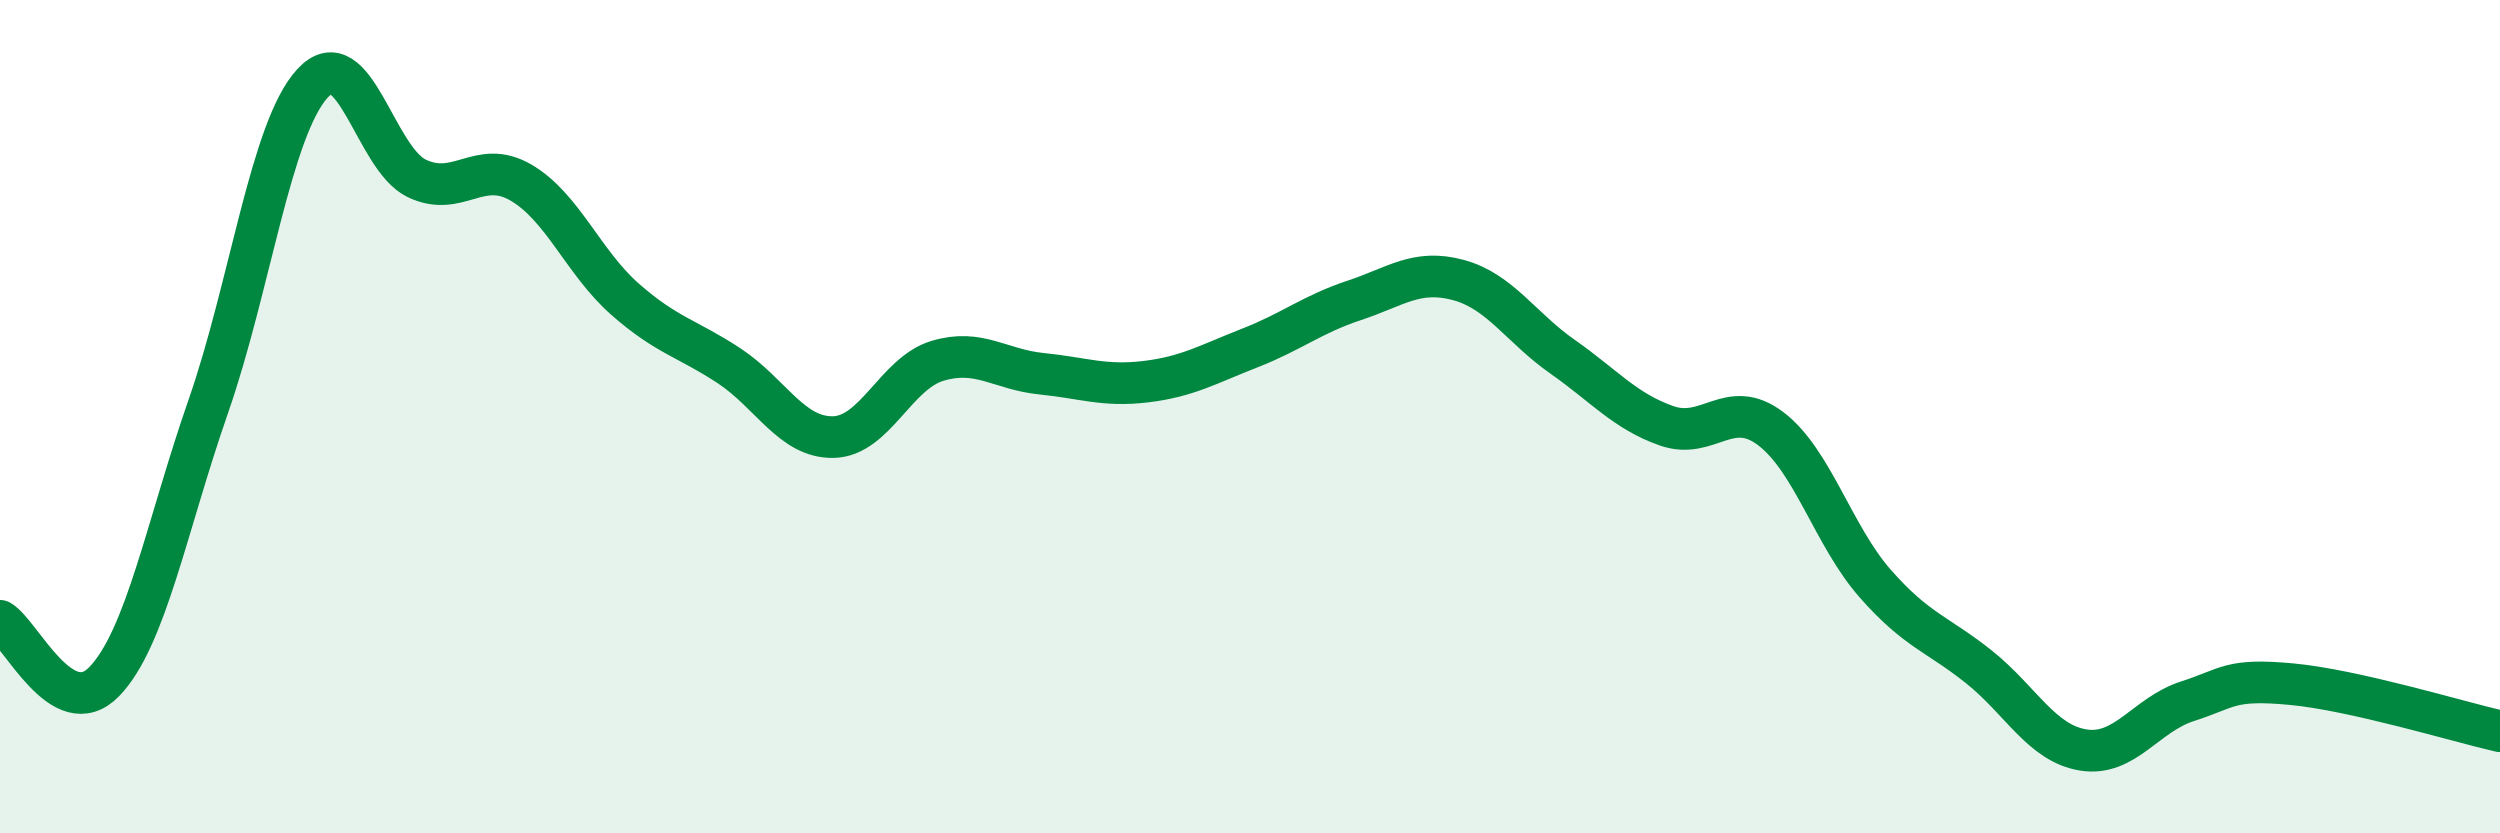 
    <svg width="60" height="20" viewBox="0 0 60 20" xmlns="http://www.w3.org/2000/svg">
      <path
        d="M 0,14.9 C 0.5,15.19 1.5,17.39 2.5,16.36 C 3.5,15.33 4,12.62 5,9.75 C 6,6.88 6.5,3.09 7.5,2 C 8.5,0.91 9,3.8 10,4.28 C 11,4.76 11.5,3.8 12.5,4.38 C 13.5,4.96 14,6.3 15,7.18 C 16,8.06 16.5,8.12 17.5,8.78 C 18.5,9.44 19,10.51 20,10.49 C 21,10.47 21.5,8.96 22.5,8.66 C 23.5,8.36 24,8.87 25,8.97 C 26,9.07 26.5,9.28 27.5,9.16 C 28.5,9.04 29,8.74 30,8.35 C 31,7.96 31.5,7.54 32.5,7.21 C 33.5,6.88 34,6.45 35,6.72 C 36,6.99 36.5,7.86 37.5,8.56 C 38.5,9.26 39,9.87 40,10.22 C 41,10.57 41.5,9.53 42.5,10.29 C 43.5,11.05 44,12.86 45,14 C 46,15.14 46.5,15.21 47.5,16.01 C 48.5,16.81 49,17.84 50,18 C 51,18.16 51.5,17.15 52.5,16.83 C 53.5,16.51 53.5,16.28 55,16.42 C 56.5,16.56 59,17.32 60,17.55L60 20L0 20Z"
        fill="#008740"
        opacity="0.1"
        stroke-linecap="round"
        stroke-linejoin="round"
      />
      <path
        d="M 0,14.9 C 0.5,15.19 1.5,17.39 2.5,16.36 C 3.5,15.33 4,12.62 5,9.75 C 6,6.88 6.5,3.09 7.5,2 C 8.5,0.91 9,3.8 10,4.28 C 11,4.76 11.5,3.8 12.5,4.38 C 13.5,4.96 14,6.3 15,7.18 C 16,8.06 16.5,8.12 17.5,8.78 C 18.5,9.44 19,10.51 20,10.49 C 21,10.47 21.5,8.96 22.5,8.66 C 23.5,8.36 24,8.87 25,8.97 C 26,9.07 26.5,9.28 27.5,9.16 C 28.5,9.04 29,8.74 30,8.35 C 31,7.96 31.5,7.54 32.5,7.21 C 33.5,6.88 34,6.45 35,6.72 C 36,6.99 36.5,7.86 37.5,8.56 C 38.5,9.26 39,9.87 40,10.22 C 41,10.57 41.5,9.53 42.5,10.29 C 43.5,11.05 44,12.86 45,14 C 46,15.14 46.5,15.21 47.5,16.01 C 48.5,16.81 49,17.84 50,18 C 51,18.16 51.5,17.15 52.5,16.83 C 53.5,16.51 53.5,16.28 55,16.42 C 56.5,16.56 59,17.32 60,17.55"
        stroke="#008740"
        stroke-width="1"
        fill="none"
        stroke-linecap="round"
        stroke-linejoin="round"
      />
    </svg>
  
